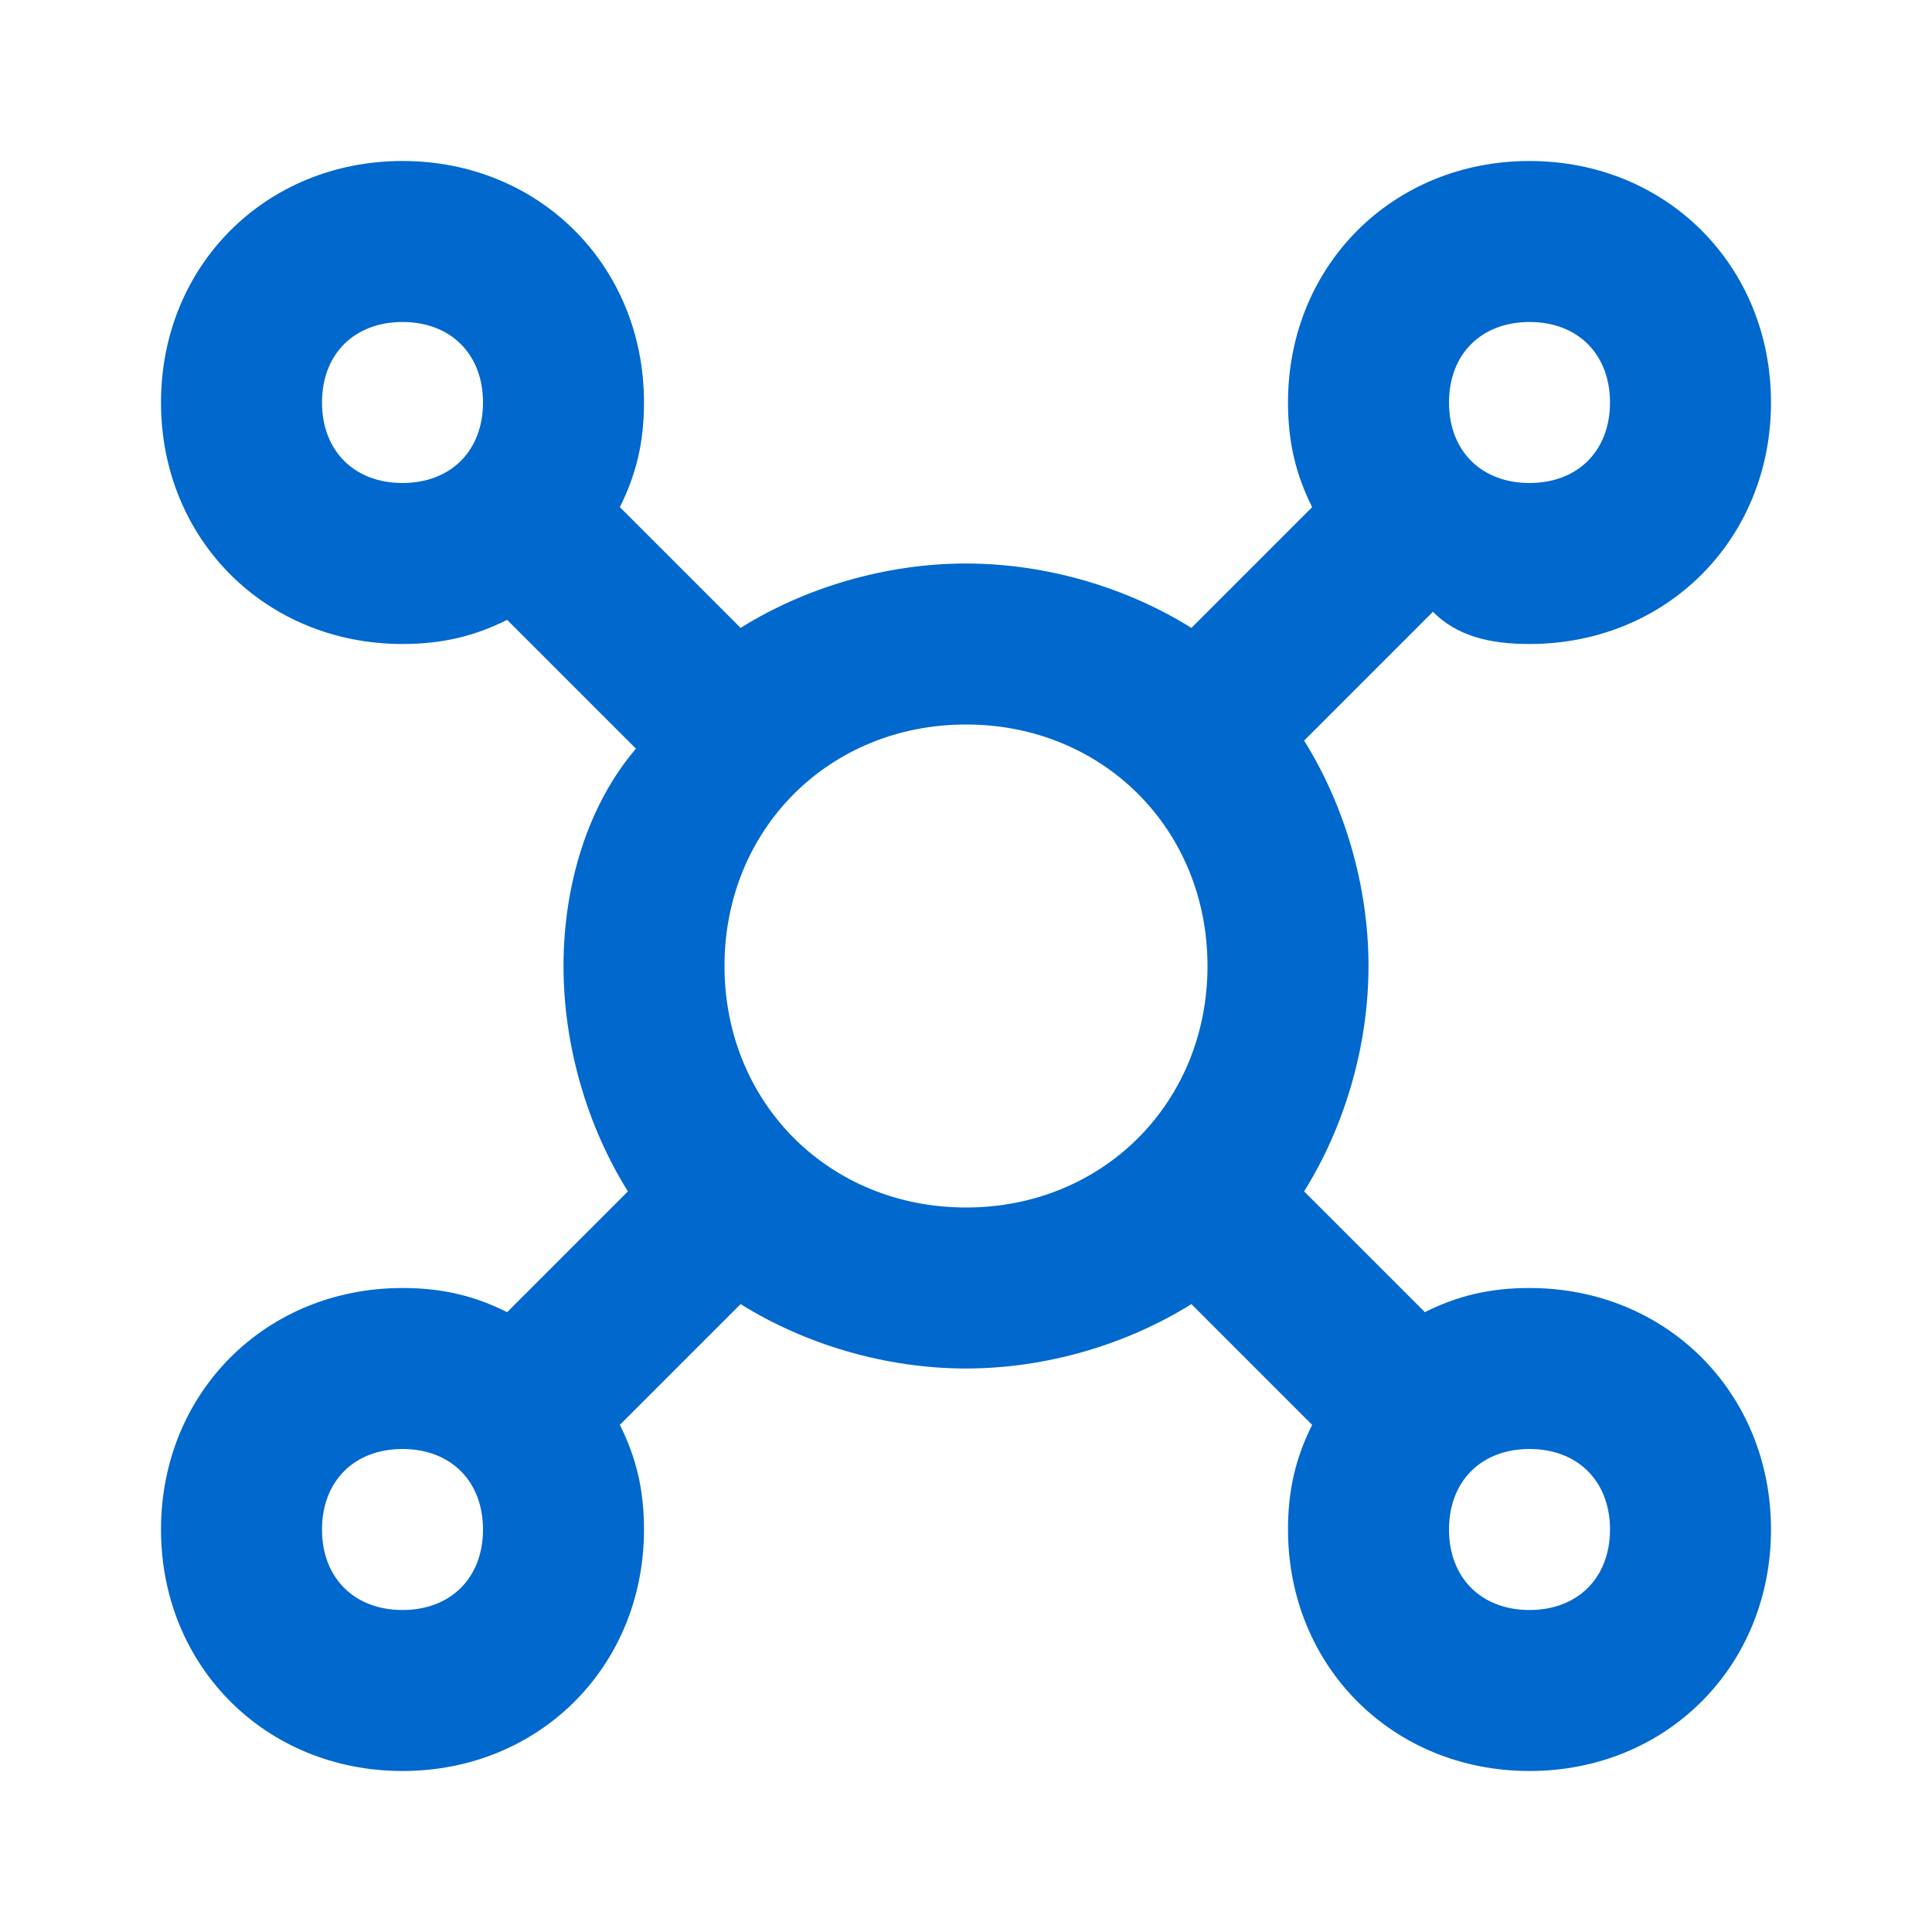 <svg width="24" height="24" viewBox="0 0 24 24" fill="none" xmlns="http://www.w3.org/2000/svg">
<path d="M19 16C18.5 16 18.1 16.1 17.7 16.3L16.2 14.8C16.7 14 17 13 17 12C17 11 16.7 10 16.2 9.2L17.8 7.6C18.1 7.9 18.5 8 19 8C20.7 8 22 6.7 22 5C22 3.3 20.7 2 19 2C17.3 2 16 3.3 16 5C16 5.5 16.1 5.9 16.3 6.3L14.8 7.8C14 7.3 13 7 12 7C11 7 10 7.3 9.2 7.8L7.7 6.3C7.9 5.9 8 5.5 8 5C8 3.3 6.7 2 5 2C3.3 2 2 3.3 2 5C2 6.7 3.3 8 5 8C5.5 8 5.9 7.9 6.3 7.7L7.9 9.3C7.3 10 7 11 7 12C7 13 7.3 14 7.8 14.8L6.3 16.3C5.9 16.1 5.5 16 5 16C3.3 16 2 17.3 2 19C2 20.7 3.3 22 5 22C6.7 22 8 20.7 8 19C8 18.5 7.9 18.1 7.7 17.7L9.2 16.2C10 16.7 11 17 12 17C13 17 14 16.7 14.8 16.2L16.3 17.7C16.1 18.1 16 18.5 16 19C16 20.7 17.3 22 19 22C20.7 22 22 20.7 22 19C22 17.3 20.7 16 19 16ZM19 4C19.6 4 20 4.4 20 5C20 5.6 19.6 6 19 6C18.4 6 18 5.6 18 5C18 4.4 18.4 4 19 4ZM5 6C4.4 6 4 5.6 4 5C4 4.4 4.4 4 5 4C5.6 4 6 4.4 6 5C6 5.6 5.6 6 5 6ZM5 20C4.4 20 4 19.6 4 19C4 18.4 4.4 18 5 18C5.6 18 6 18.4 6 19C6 19.6 5.6 20 5 20ZM12 15C10.3 15 9 13.7 9 12C9 10.3 10.3 9 12 9C13.7 9 15 10.3 15 12C15 13.7 13.7 15 12 15ZM19 20C18.4 20 18 19.6 18 19C18 18.4 18.4 18 19 18C19.6 18 20 18.4 20 19C20 19.6 19.6 20 19 20Z" fill="#0168CD"/>
</svg>
